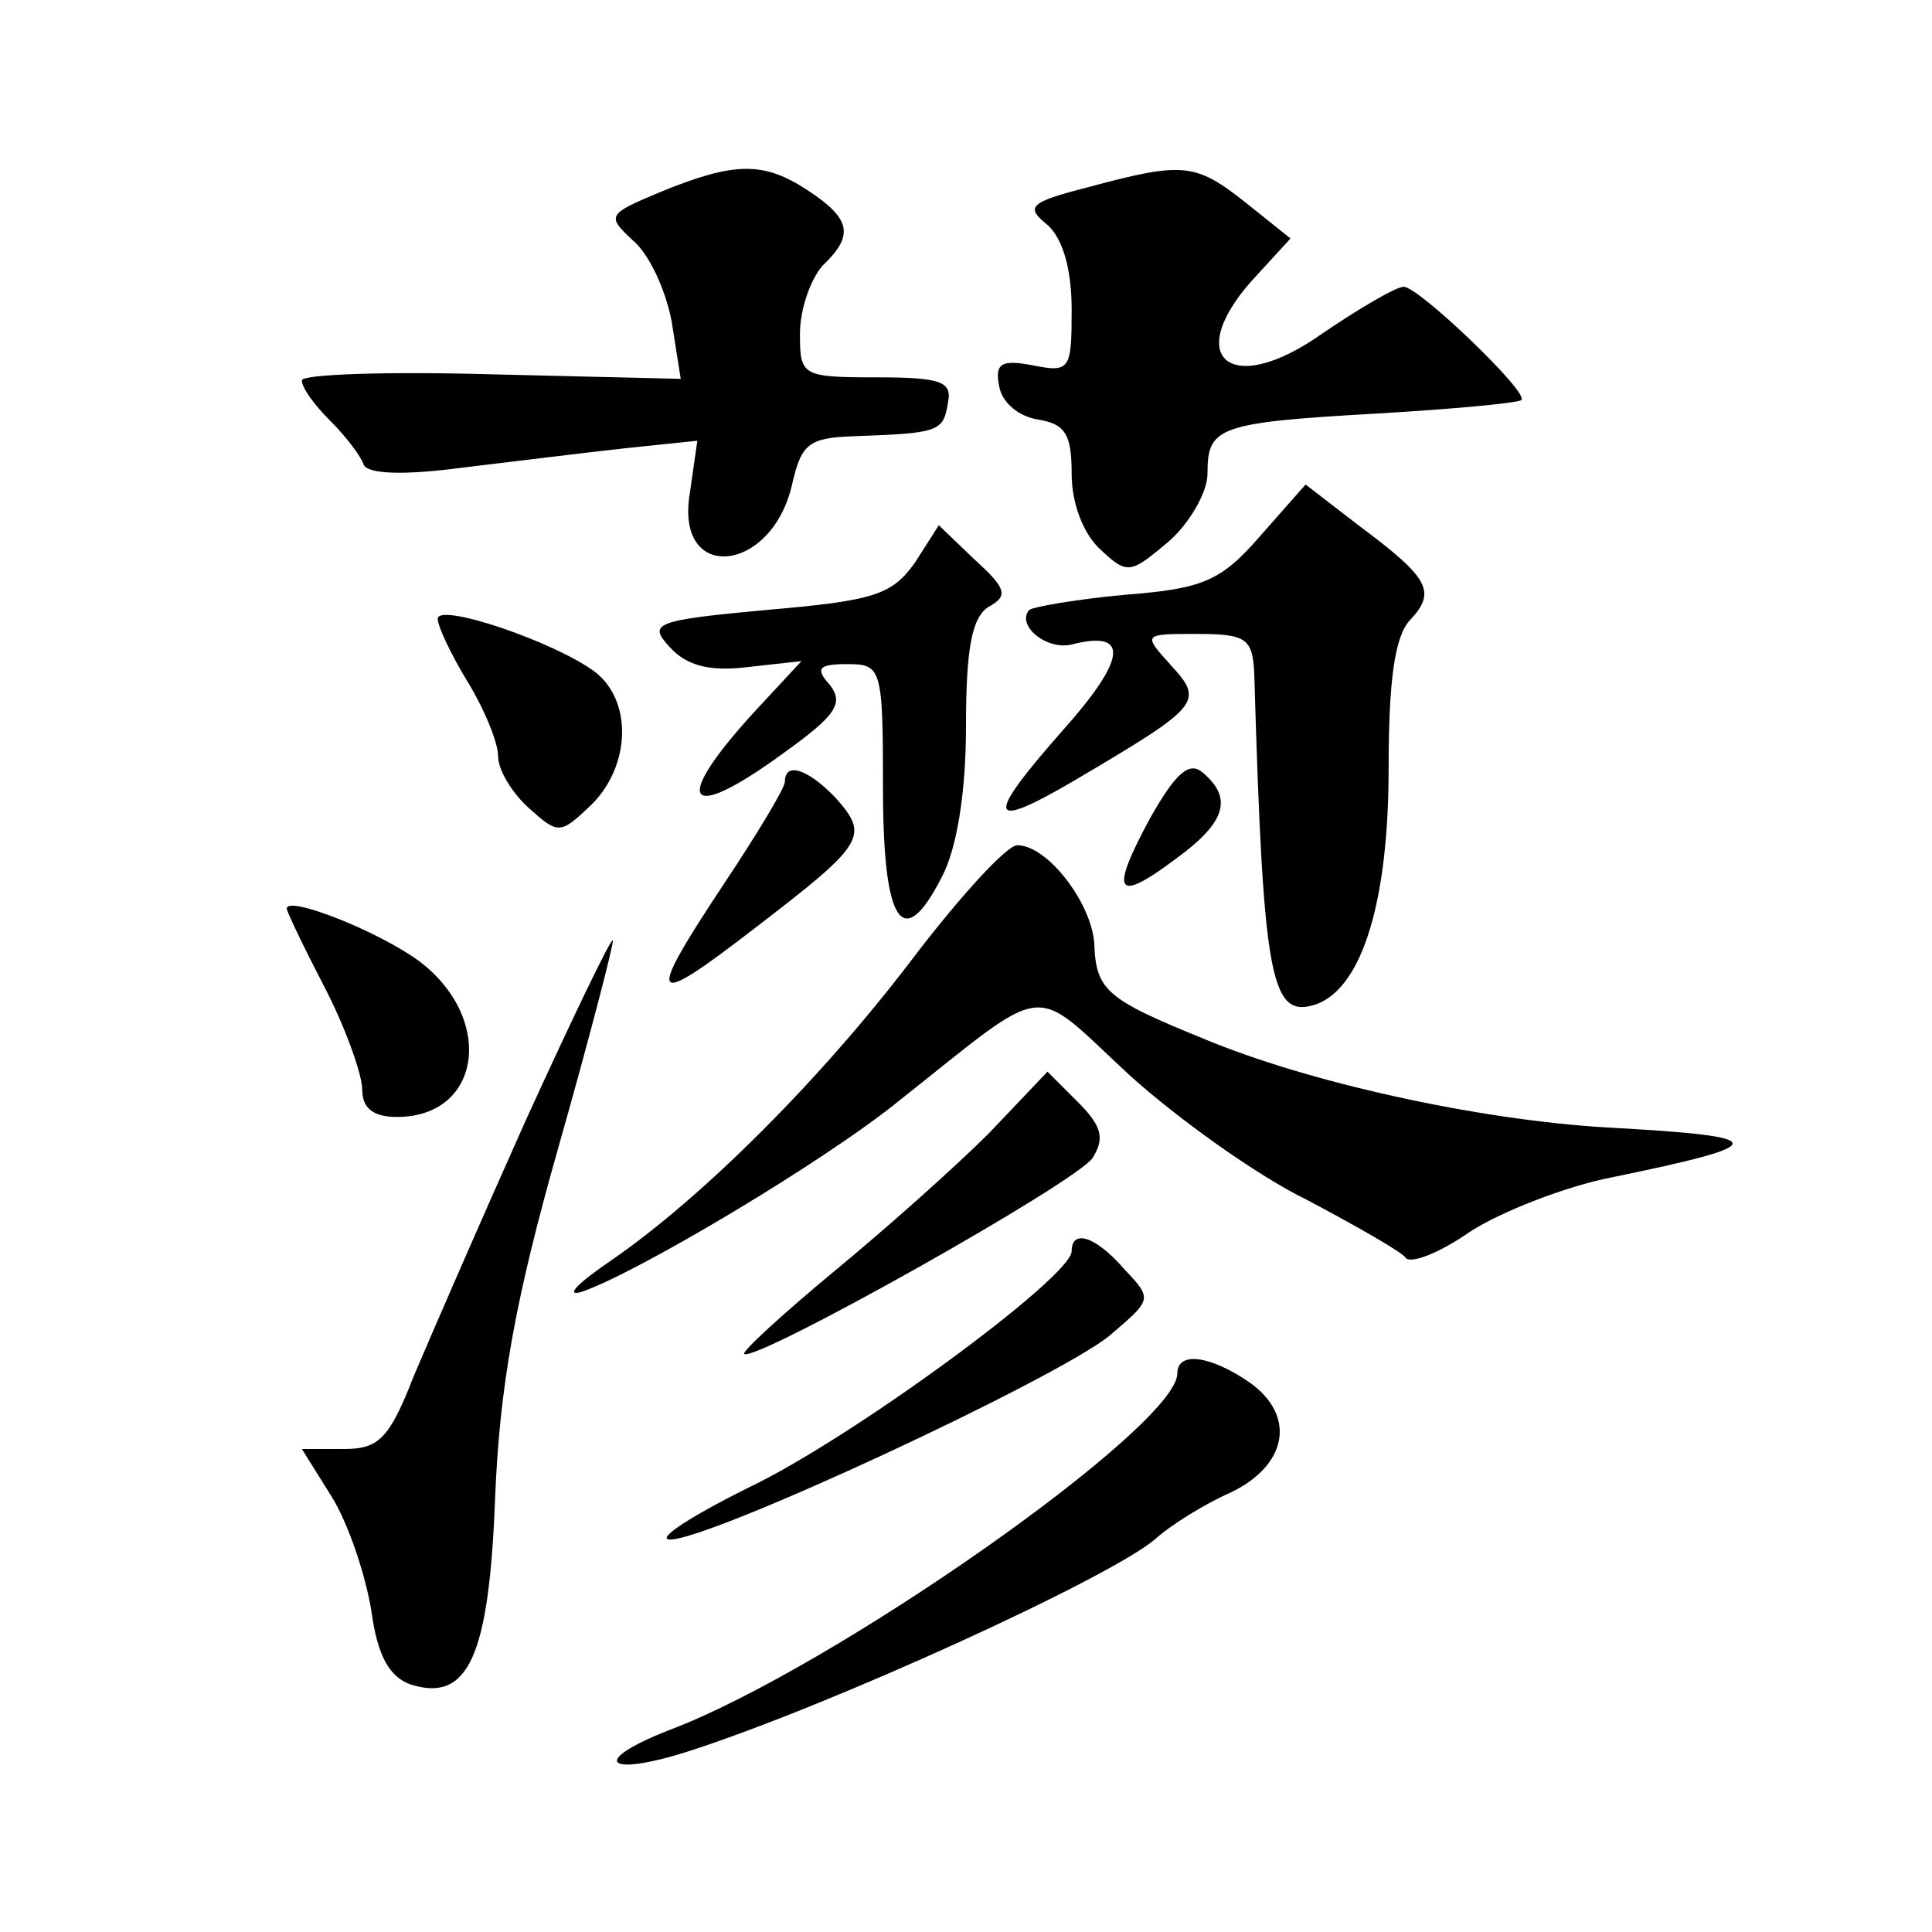 <?xml version="1.0" standalone="no"?>
<!DOCTYPE svg PUBLIC "-//W3C//DTD SVG 20010904//EN"
 "http://www.w3.org/TR/2001/REC-SVG-20010904/DTD/svg10.dtd">
<svg version="1.0" xmlns="http://www.w3.org/2000/svg"
 width="128pt" height="128pt" viewBox="0 0 128 128"
 preserveAspectRatio="xMidYMid meet">
<g transform="translate(0,128) scale(0.1,-0.1)"
fill="#0" stroke="none">
<path d="M438 1153 c-36 -15 -36 -16 -19 -32 11 -9 22 -33 26 -54 l6 -38 -125 3
c-70 2 -126 0 -126 -4 0 -5 8 -16 19 -27 10 -10 20 -23 22 -29 3 -6 26 -7 64 -2
33 4 82 10 109 13 l48 5 -5 -35 c-10 -60 55 -53 68 7 6 26 11 30 41 31 56 2 59
3 62 22 3 14 -4 17 -47 17 -50 0 -51 1 -51 29 0 16 7 36 15 45 21 20 19 31 -10
50 -29 19 -48 19 -97 -1z M721 1156 c-39 -10 -42 -13 -27 -25 10 -9 16 -29 16 -56
0 -40 -1 -42 -26 -37 -21 4 -25 1 -22 -14 2 -11 13 -20 26 -22 18 -3 22 -10 22
-36 0 -20 8 -40 19 -50 18 -17 20 -16 45 5 14 12 26 33 26 45 0 31 6 34 112 40
51 3 94 7 96 9 5 5 -68 75 -78 75 -5 0 -29 -14 -54 -31 -62 -44 -94 -15 -43 39
l22 24 -30 24 c-33 26 -41 27 -104 10z M835 925 c-26 -30 -38 -35 -89 -39 -33 -3
-61 -8 -64 -10 -9 -10 11 -27 28 -23 39 10 36 -10 -6 -57 -52 -59 -50 -67 8 -33
83 49 86 52 64 76 -19 21 -19 21 17 21 33 0 37 -3 38 -27 6 -205 11 -229 42 -218
30 12 47 69 47 156 0 58 4 87 14 98 18 19 13 28 -34 63 l-35 27 -30 -34z M606 907
c-15 -21 -27 -25 -97 -31 -76 -7 -80 -9 -65 -25 11 -12 26 -16 51 -13 l36 4 -26
-28 c-61 -65 -53 -82 14 -33 35 25 40 33 31 45 -10 11 -8 14 11 14 23 0 24 -2 24
-82 0 -90 13 -110 39 -59 10 19 16 56 16 100 0 52 4 72 15 79 13 7 12 12 -9 31
l-24 23 -16 -25z M290 870 c0 -5 9 -24 20 -42 11 -18 20 -40 20 -49 0 -9 9 -24
20 -34 20 -18 21 -18 42 2 26 26 27 69 2 88 -27 20 -104 46 -104 35z M762 738 c-27
-50 -23 -57 17 -27 33 24 38 40 18 57 -9 8 -18 0 -35 -30z M520 762 c0 -4 -18 -34
-40 -67 -53 -80 -50 -84 20 -30 73 56 76 61 54 86 -18 19 -34 25 -34 11z M607 648
c-61 -81 -141 -161 -202 -203 -22 -15 -31 -24 -20 -21 36 12 162 87 211 127 101
80 86 78 152 17 32 -29 85 -67 118 -83 32 -17 62 -34 65 -38 3 -5 23 3 43 17 20
13 63 30 94 36 107 22 107 27 -3 33 -86 5 -199 30 -268 59 -64 26 -71 32 -72 63
-2 27 -31 65 -51 65 -7 0 -37 -33 -67 -72z M190 678 c0 -2 11 -25 25 -52 14 -27
25 -58 25 -68 0 -12 7 -18 23 -18 56 0 65 65 15 103 -27 20 -88 44 -88 35z M348
537 c-30 -67 -63 -143 -74 -169 -16 -41 -23 -48 -46 -48 l-28 0 20 -32 c11 -18
22 -51 26 -75 4 -30 12 -44 26 -49 38 -12 52 18 56 123 3 74 13 131 42 233 21 74
37 136 36 137 -1 2 -27 -52 -58 -120z M655 529 c-22 -22 -68 -63 -102 -91 -35 -29
-61 -53 -60 -55 7 -6 221 114 231 130 8 13 6 21 -10 37 l-20 20 -39 -41z M710 451
c0 -17 -147 -125 -215 -157 -38 -19 -61 -34 -51 -34 27 0 255 106 291 135 28 24
29 24 10 44 -19 22 -35 27 -35 12z M780 370 c0 -35 -228 -195 -336 -236 -54 -21
-43 -32 13 -14 93 30 277 114 308 140 11 10 34 24 50 31 38 18 44 51 13 73 -26
18 -48 21 -48 6z"/>
</g>
</svg>
